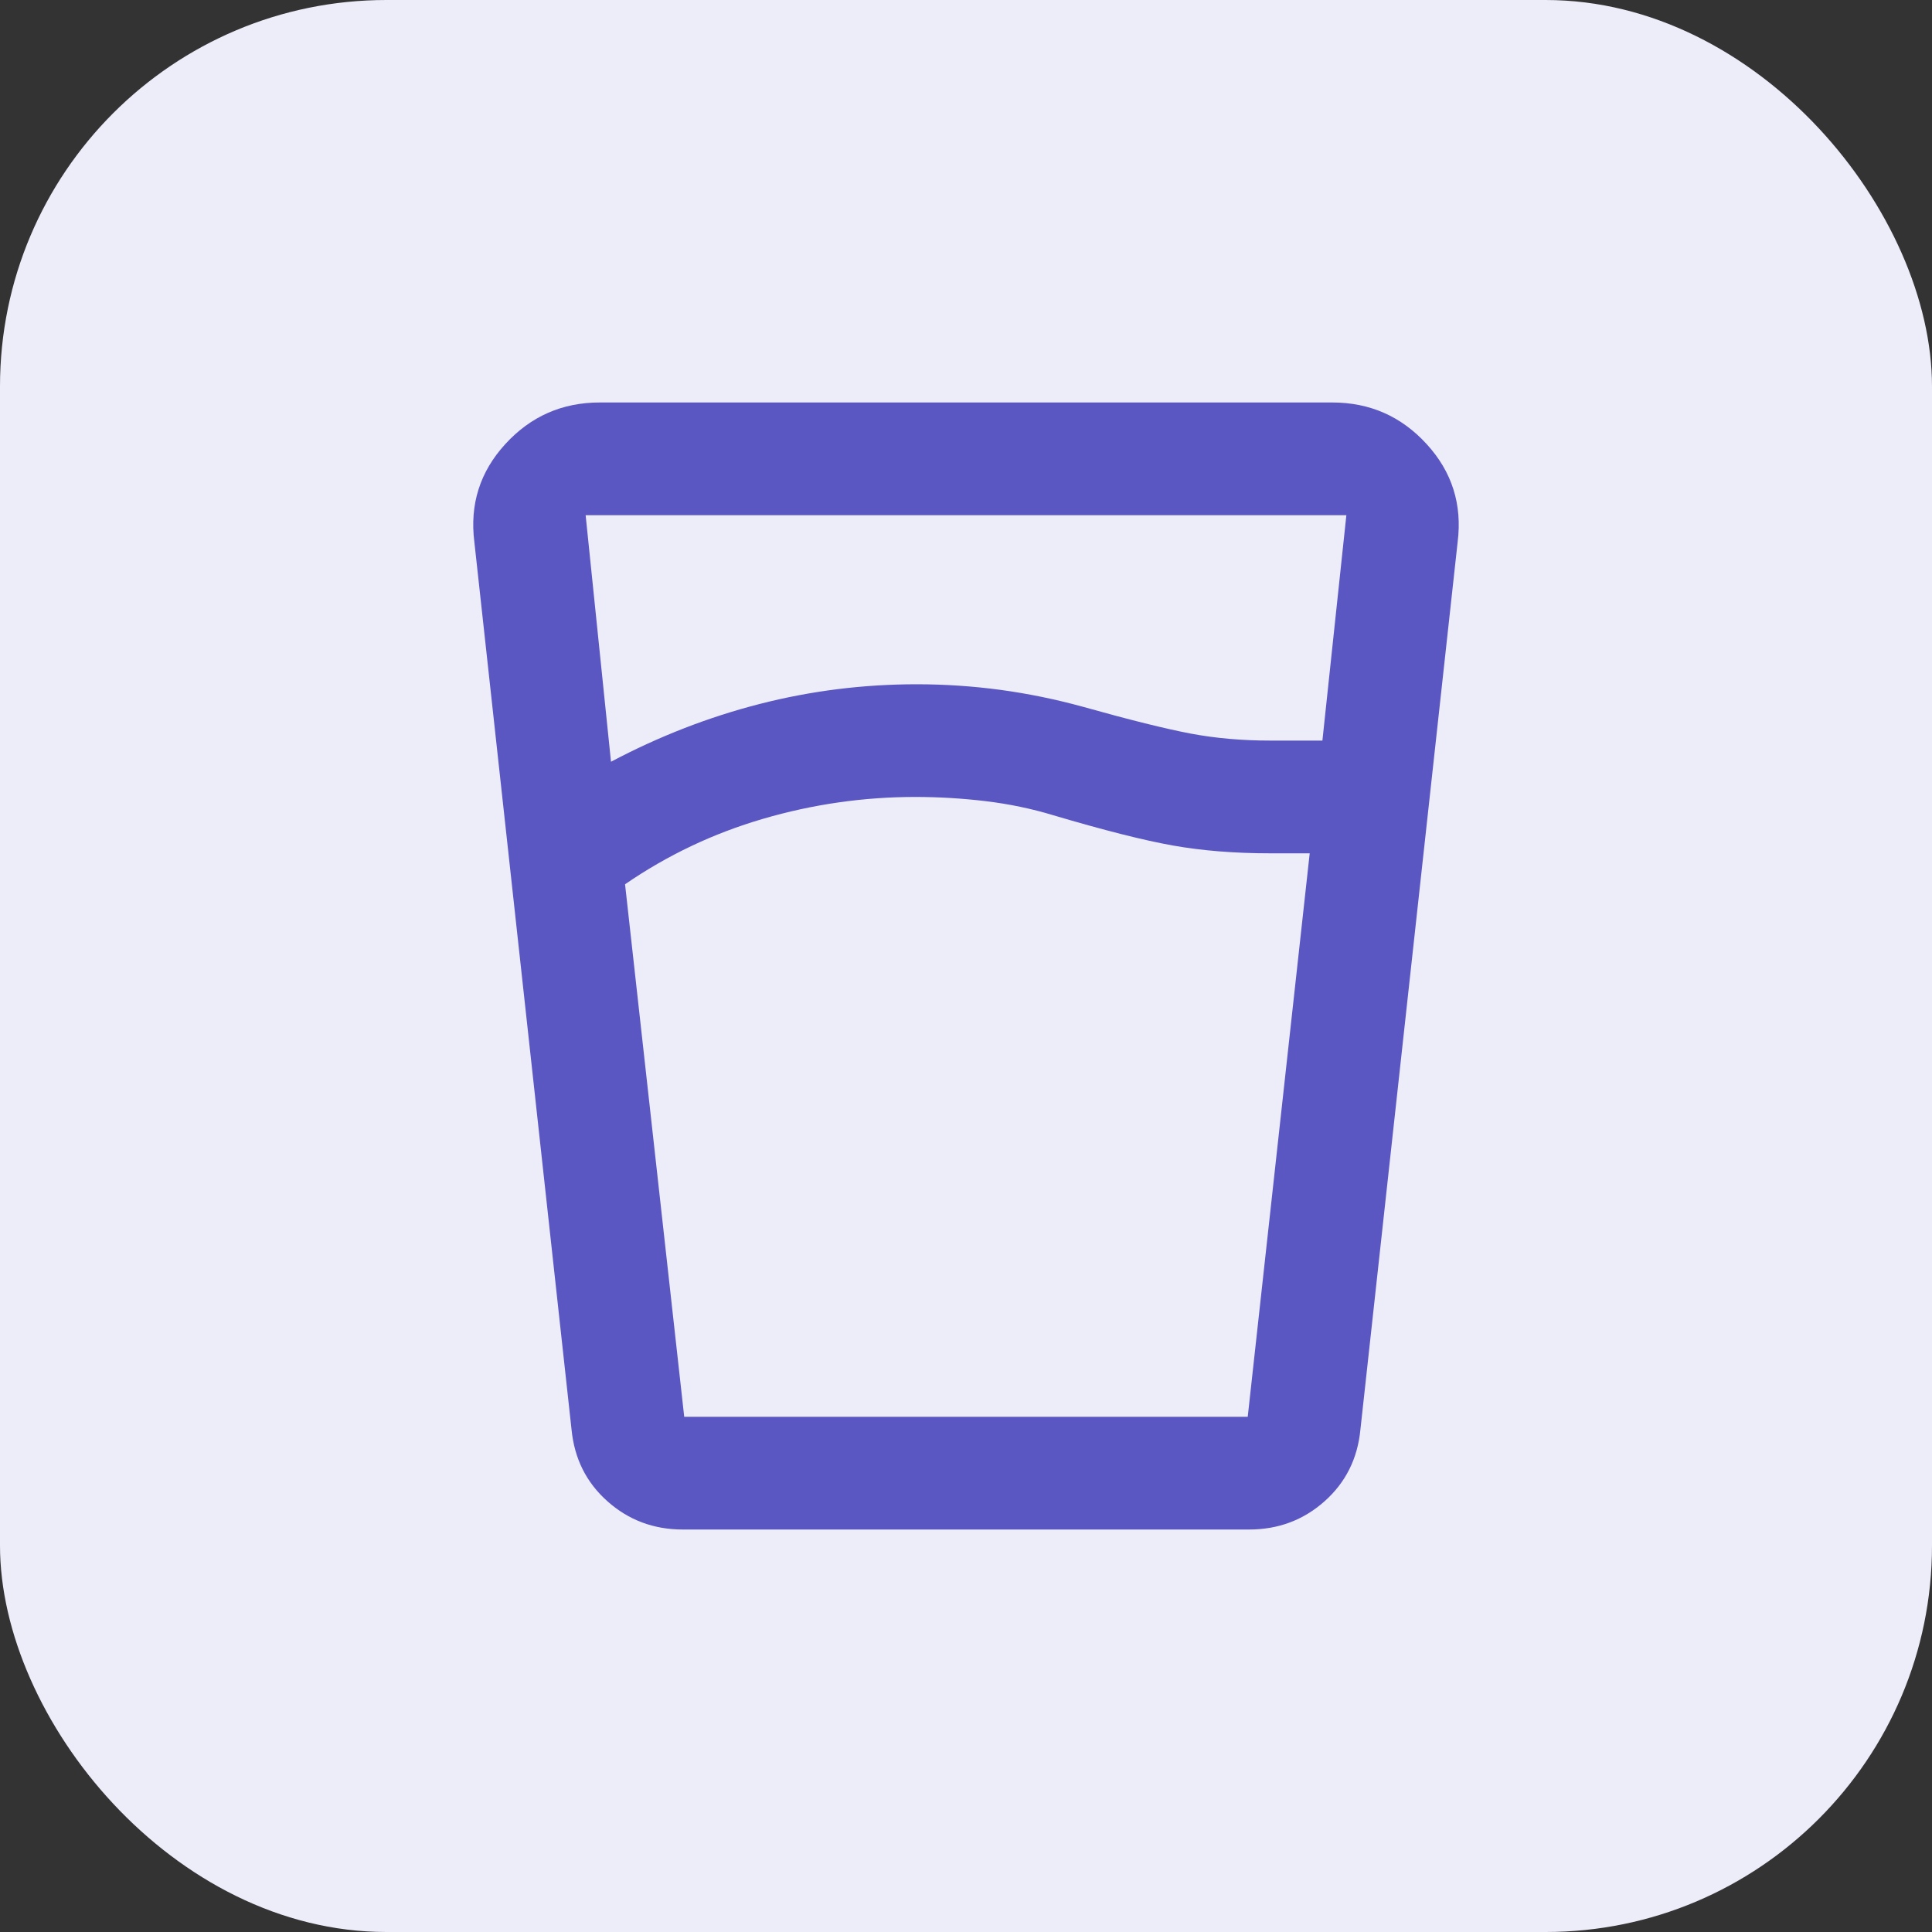 <svg width="40" height="40" viewBox="0 0 40 40" fill="none" xmlns="http://www.w3.org/2000/svg">
<rect x="0" y="0" width="40" height="40" fill="#333333" stroke="none"/>
<rect width="40" height="40" rx="8" fill="#EDECF9"/>
<mask id="mask0_16112_6390" style="mask-type:alpha" maskUnits="userSpaceOnUse" x="6" y="6" width="28" height="28">
<rect x="6" y="6" width="28" height="28" fill="#D9D9D9"/>
</mask>
<g mask="url(#mask0_16112_6390)">
<path d="M18.95 16.5C17.88 16.5 16.83 16.651 15.8 16.952C14.769 17.253 13.816 17.706 12.941 18.308L14.166 29.333H25.833L27.116 17.667H26.3C25.561 17.667 24.89 17.613 24.287 17.506C23.684 17.399 22.858 17.19 21.808 16.879C21.361 16.743 20.894 16.646 20.408 16.587C19.922 16.529 19.436 16.5 18.95 16.5ZM12.65 15.771C13.642 15.246 14.667 14.847 15.727 14.575C16.787 14.303 17.871 14.167 18.979 14.167C19.562 14.167 20.141 14.206 20.714 14.283C21.288 14.361 21.857 14.478 22.421 14.633C23.393 14.906 24.137 15.09 24.652 15.188C25.167 15.285 25.716 15.333 26.3 15.333H27.379L27.875 10.667H12.125L12.65 15.771ZM14.137 31.667C13.534 31.667 13.014 31.472 12.577 31.083C12.139 30.694 11.892 30.199 11.833 29.596L9.821 11.221C9.723 10.443 9.937 9.767 10.462 9.194C10.987 8.62 11.639 8.333 12.416 8.333H27.583C28.361 8.333 29.012 8.62 29.537 9.194C30.062 9.767 30.276 10.443 30.179 11.221L28.166 29.596C28.108 30.199 27.86 30.694 27.423 31.083C26.985 31.472 26.465 31.667 25.862 31.667H14.137Z" fill="#5B57C2"/>
</g>
</svg>
